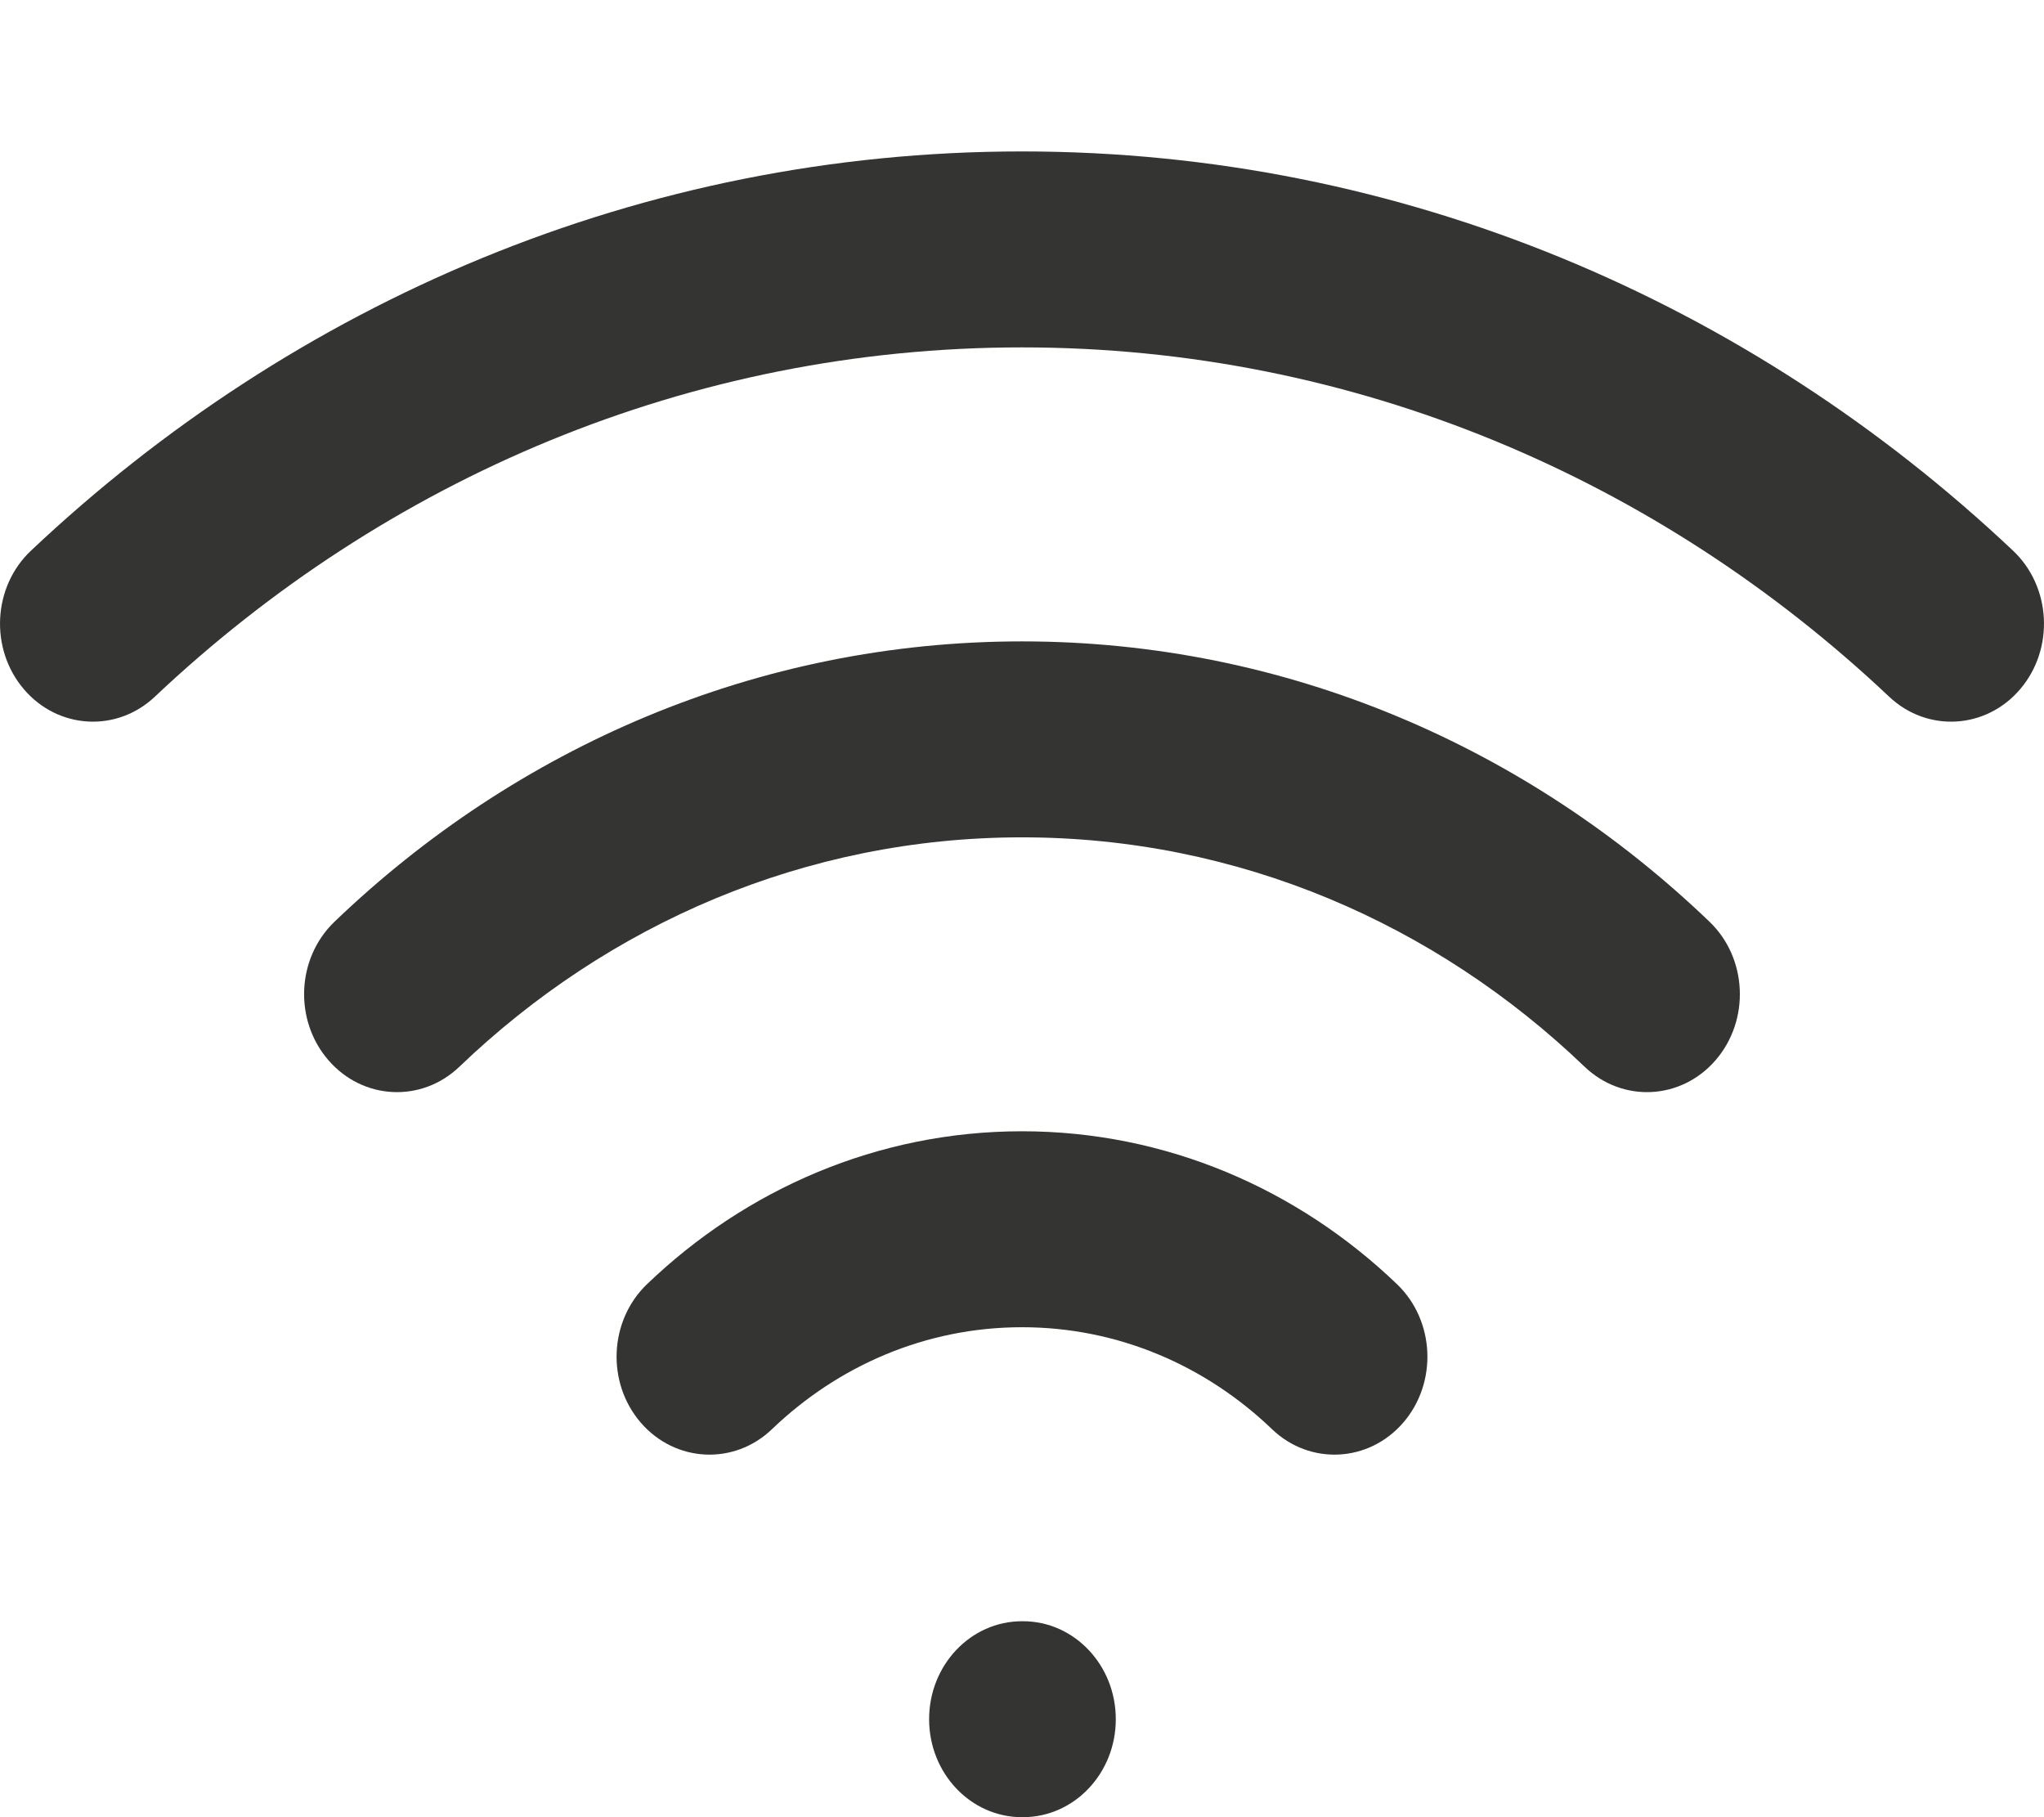 <?xml version="1.0" encoding="utf-8"?>
<svg xmlns="http://www.w3.org/2000/svg" width="27" height="24" viewBox="0 0 27 24" fill="none">
<path d="M0.409 7.273C-0.096 7.749 -0.139 8.567 0.313 9.1C0.765 9.633 1.541 9.678 2.046 9.201L0.409 7.273ZM24.954 9.201C25.459 9.678 26.235 9.633 26.687 9.1C27.139 8.567 27.096 7.749 26.591 7.273L24.954 9.201ZM13.5 21.412C12.822 21.412 12.273 21.991 12.273 22.706C12.273 23.421 12.822 24 13.5 24V21.412ZM13.512 24C14.19 24 14.739 23.421 14.739 22.706C14.739 21.991 14.19 21.412 13.512 21.412V24ZM16.802 18.875C17.303 19.356 18.08 19.317 18.536 18.789C18.992 18.26 18.955 17.442 18.454 16.961L16.802 18.875ZM20.93 14.087C21.431 14.568 22.207 14.53 22.663 14.001C23.119 13.472 23.083 12.654 22.581 12.173L20.93 14.087ZM8.546 16.961C8.045 17.442 8.008 18.26 8.464 18.789C8.92 19.317 9.697 19.356 10.198 18.875L8.546 16.961ZM4.419 12.173C3.917 12.654 3.88 13.472 4.337 14.001C4.793 14.53 5.569 14.568 6.07 14.087L4.419 12.173ZM2.046 9.201C5.086 6.332 9.099 4.588 13.5 4.588V2C8.472 2 3.882 3.995 0.409 7.273L2.046 9.201ZM13.5 4.588C17.901 4.588 21.914 6.332 24.954 9.201L26.591 7.273C23.118 3.995 18.528 2 13.5 2V4.588ZM13.5 24H13.512V21.412H13.5V24ZM13.5 17.529C14.772 17.529 15.929 18.038 16.802 18.875L18.454 16.961C17.147 15.707 15.407 14.941 13.5 14.941V17.529ZM13.5 11.059C16.362 11.059 18.967 12.205 20.93 14.087L22.581 12.173C20.184 9.874 16.996 8.471 13.5 8.471V11.059ZM10.198 18.875C11.071 18.038 12.228 17.529 13.5 17.529V14.941C11.593 14.941 9.853 15.707 8.546 16.961L10.198 18.875ZM6.07 14.087C8.033 12.205 10.638 11.059 13.5 11.059V8.471C10.004 8.471 6.816 9.874 4.419 12.173L6.07 14.087Z" fill="#343432"/>
</svg>